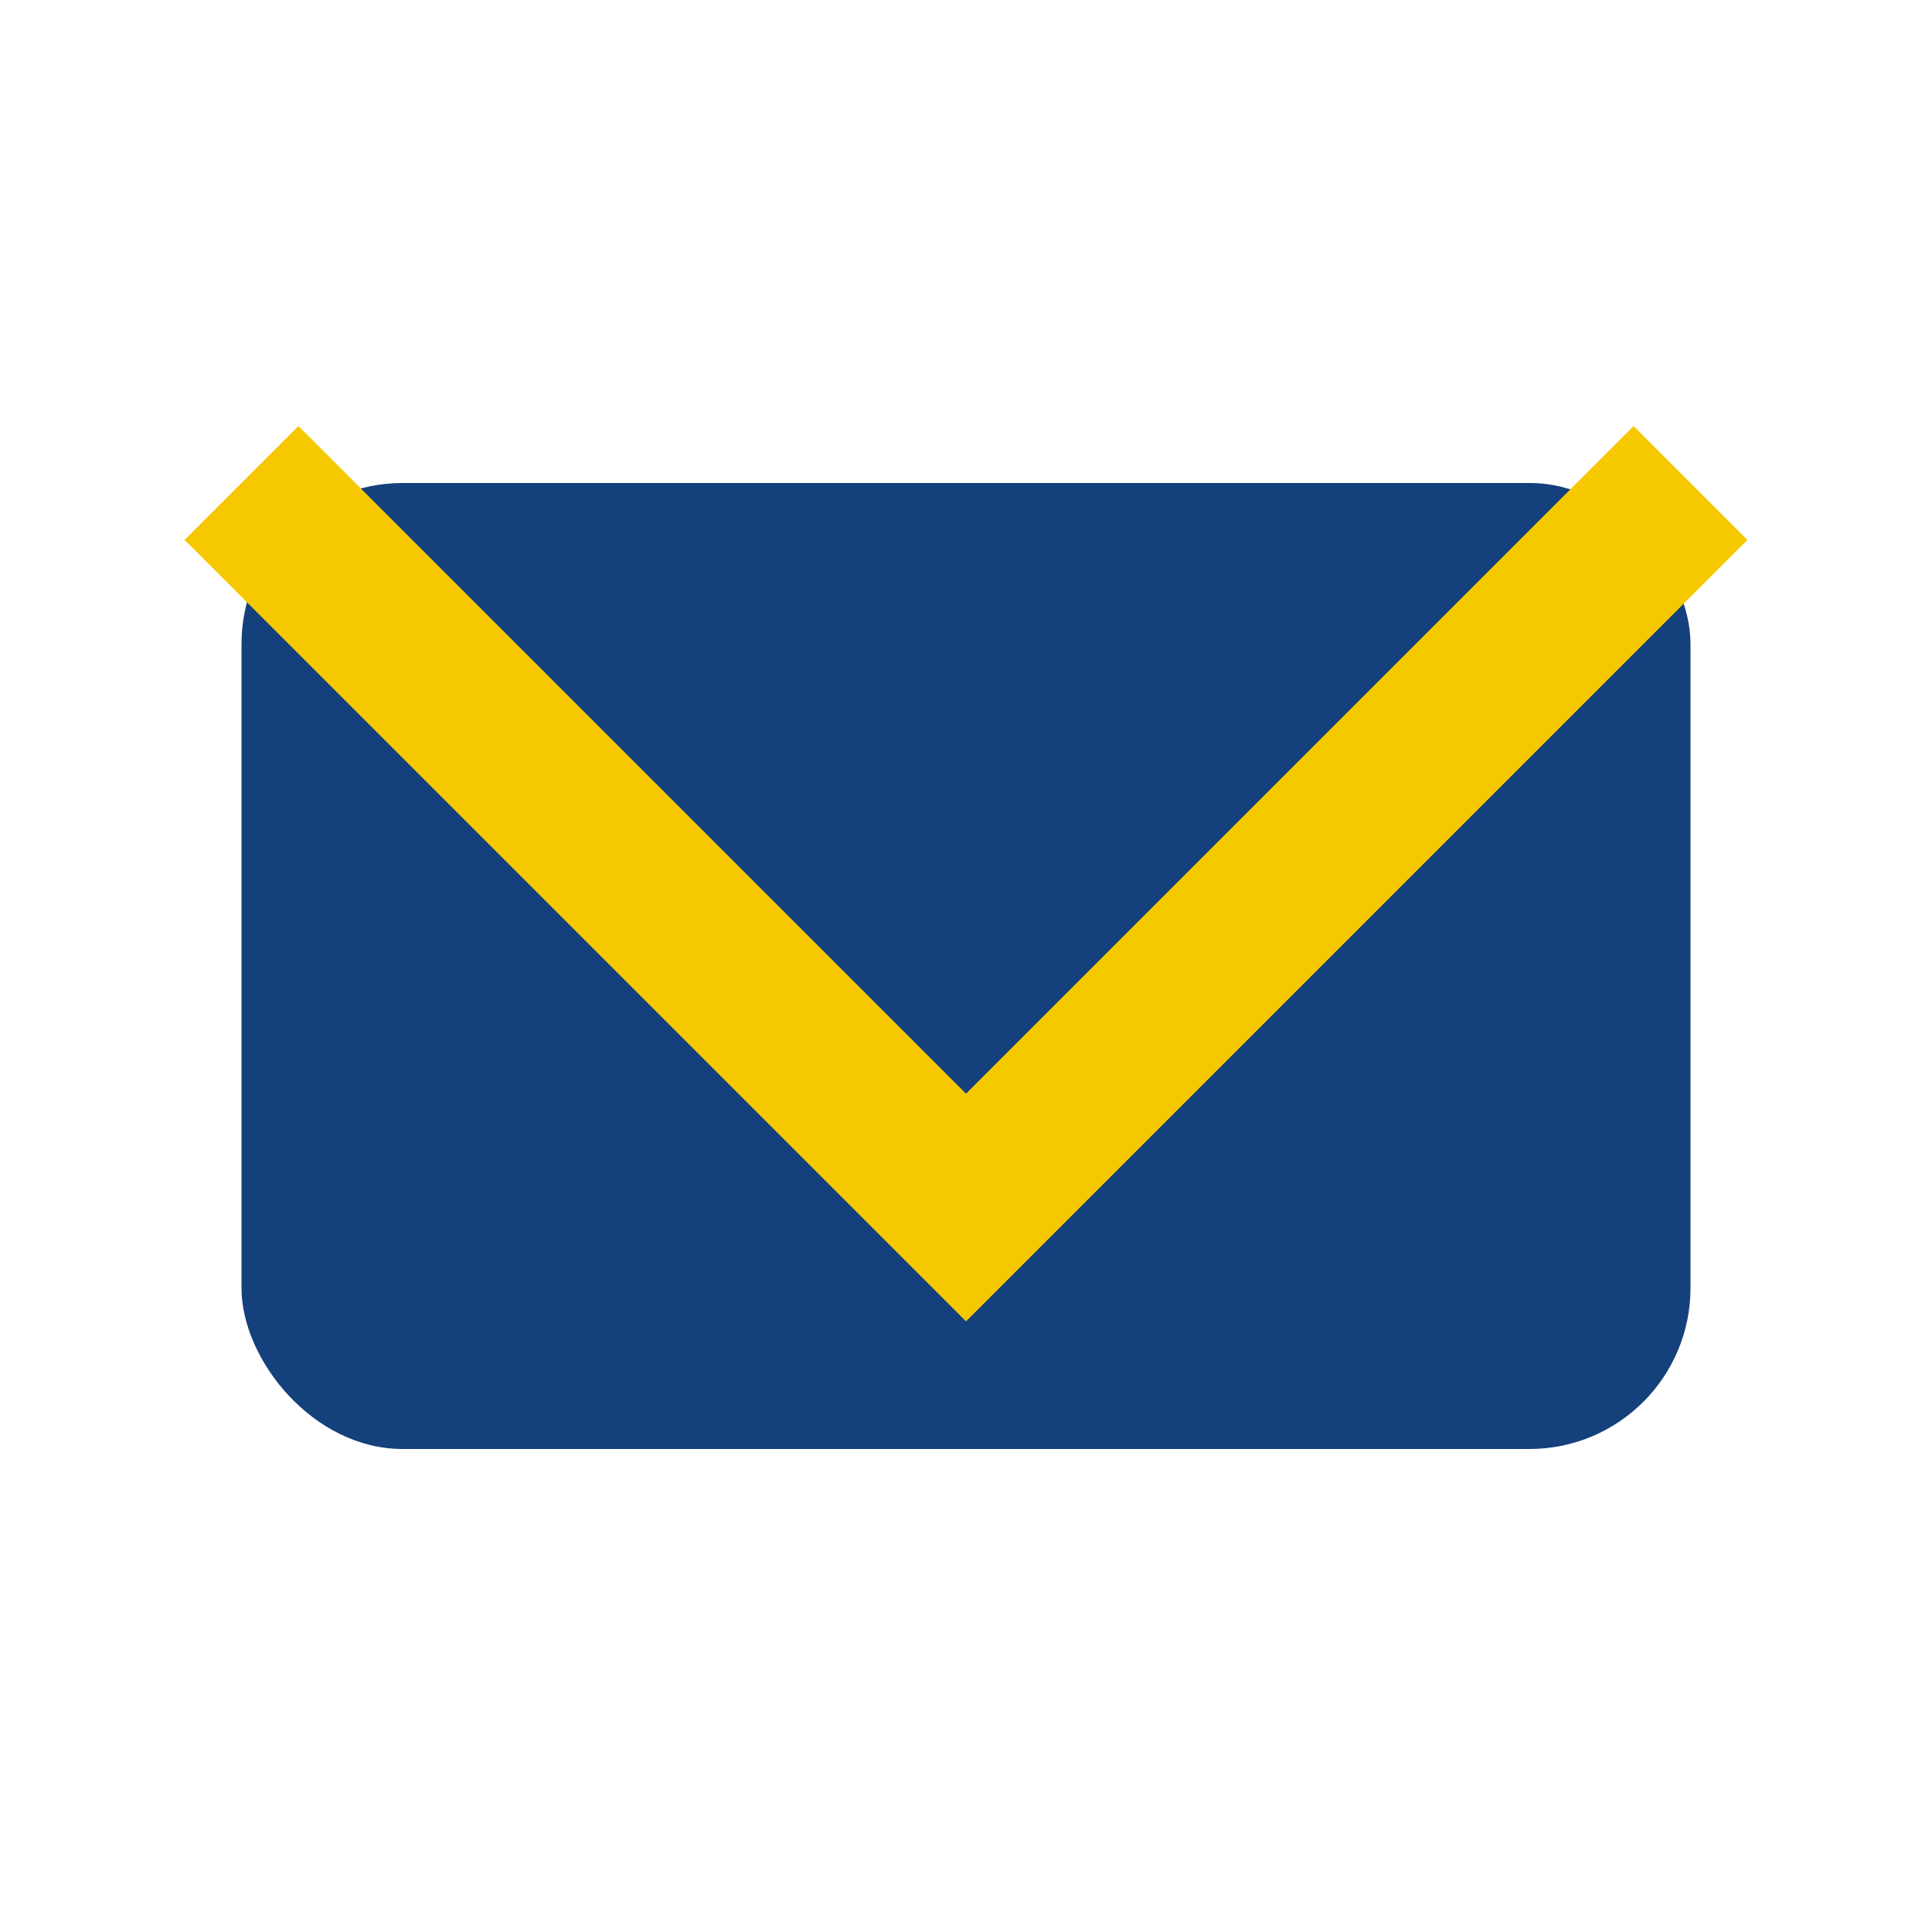 <?xml version="1.0" encoding="UTF-8"?>
<svg xmlns="http://www.w3.org/2000/svg" viewBox="0 0 24 24" width="24" height="24"><rect x="3" y="6" width="18" height="12" rx="2" fill="#14417B"/><polyline points="3,6 12,15 21,6" fill="none" stroke="#F6C800" stroke-width="2"/></svg>